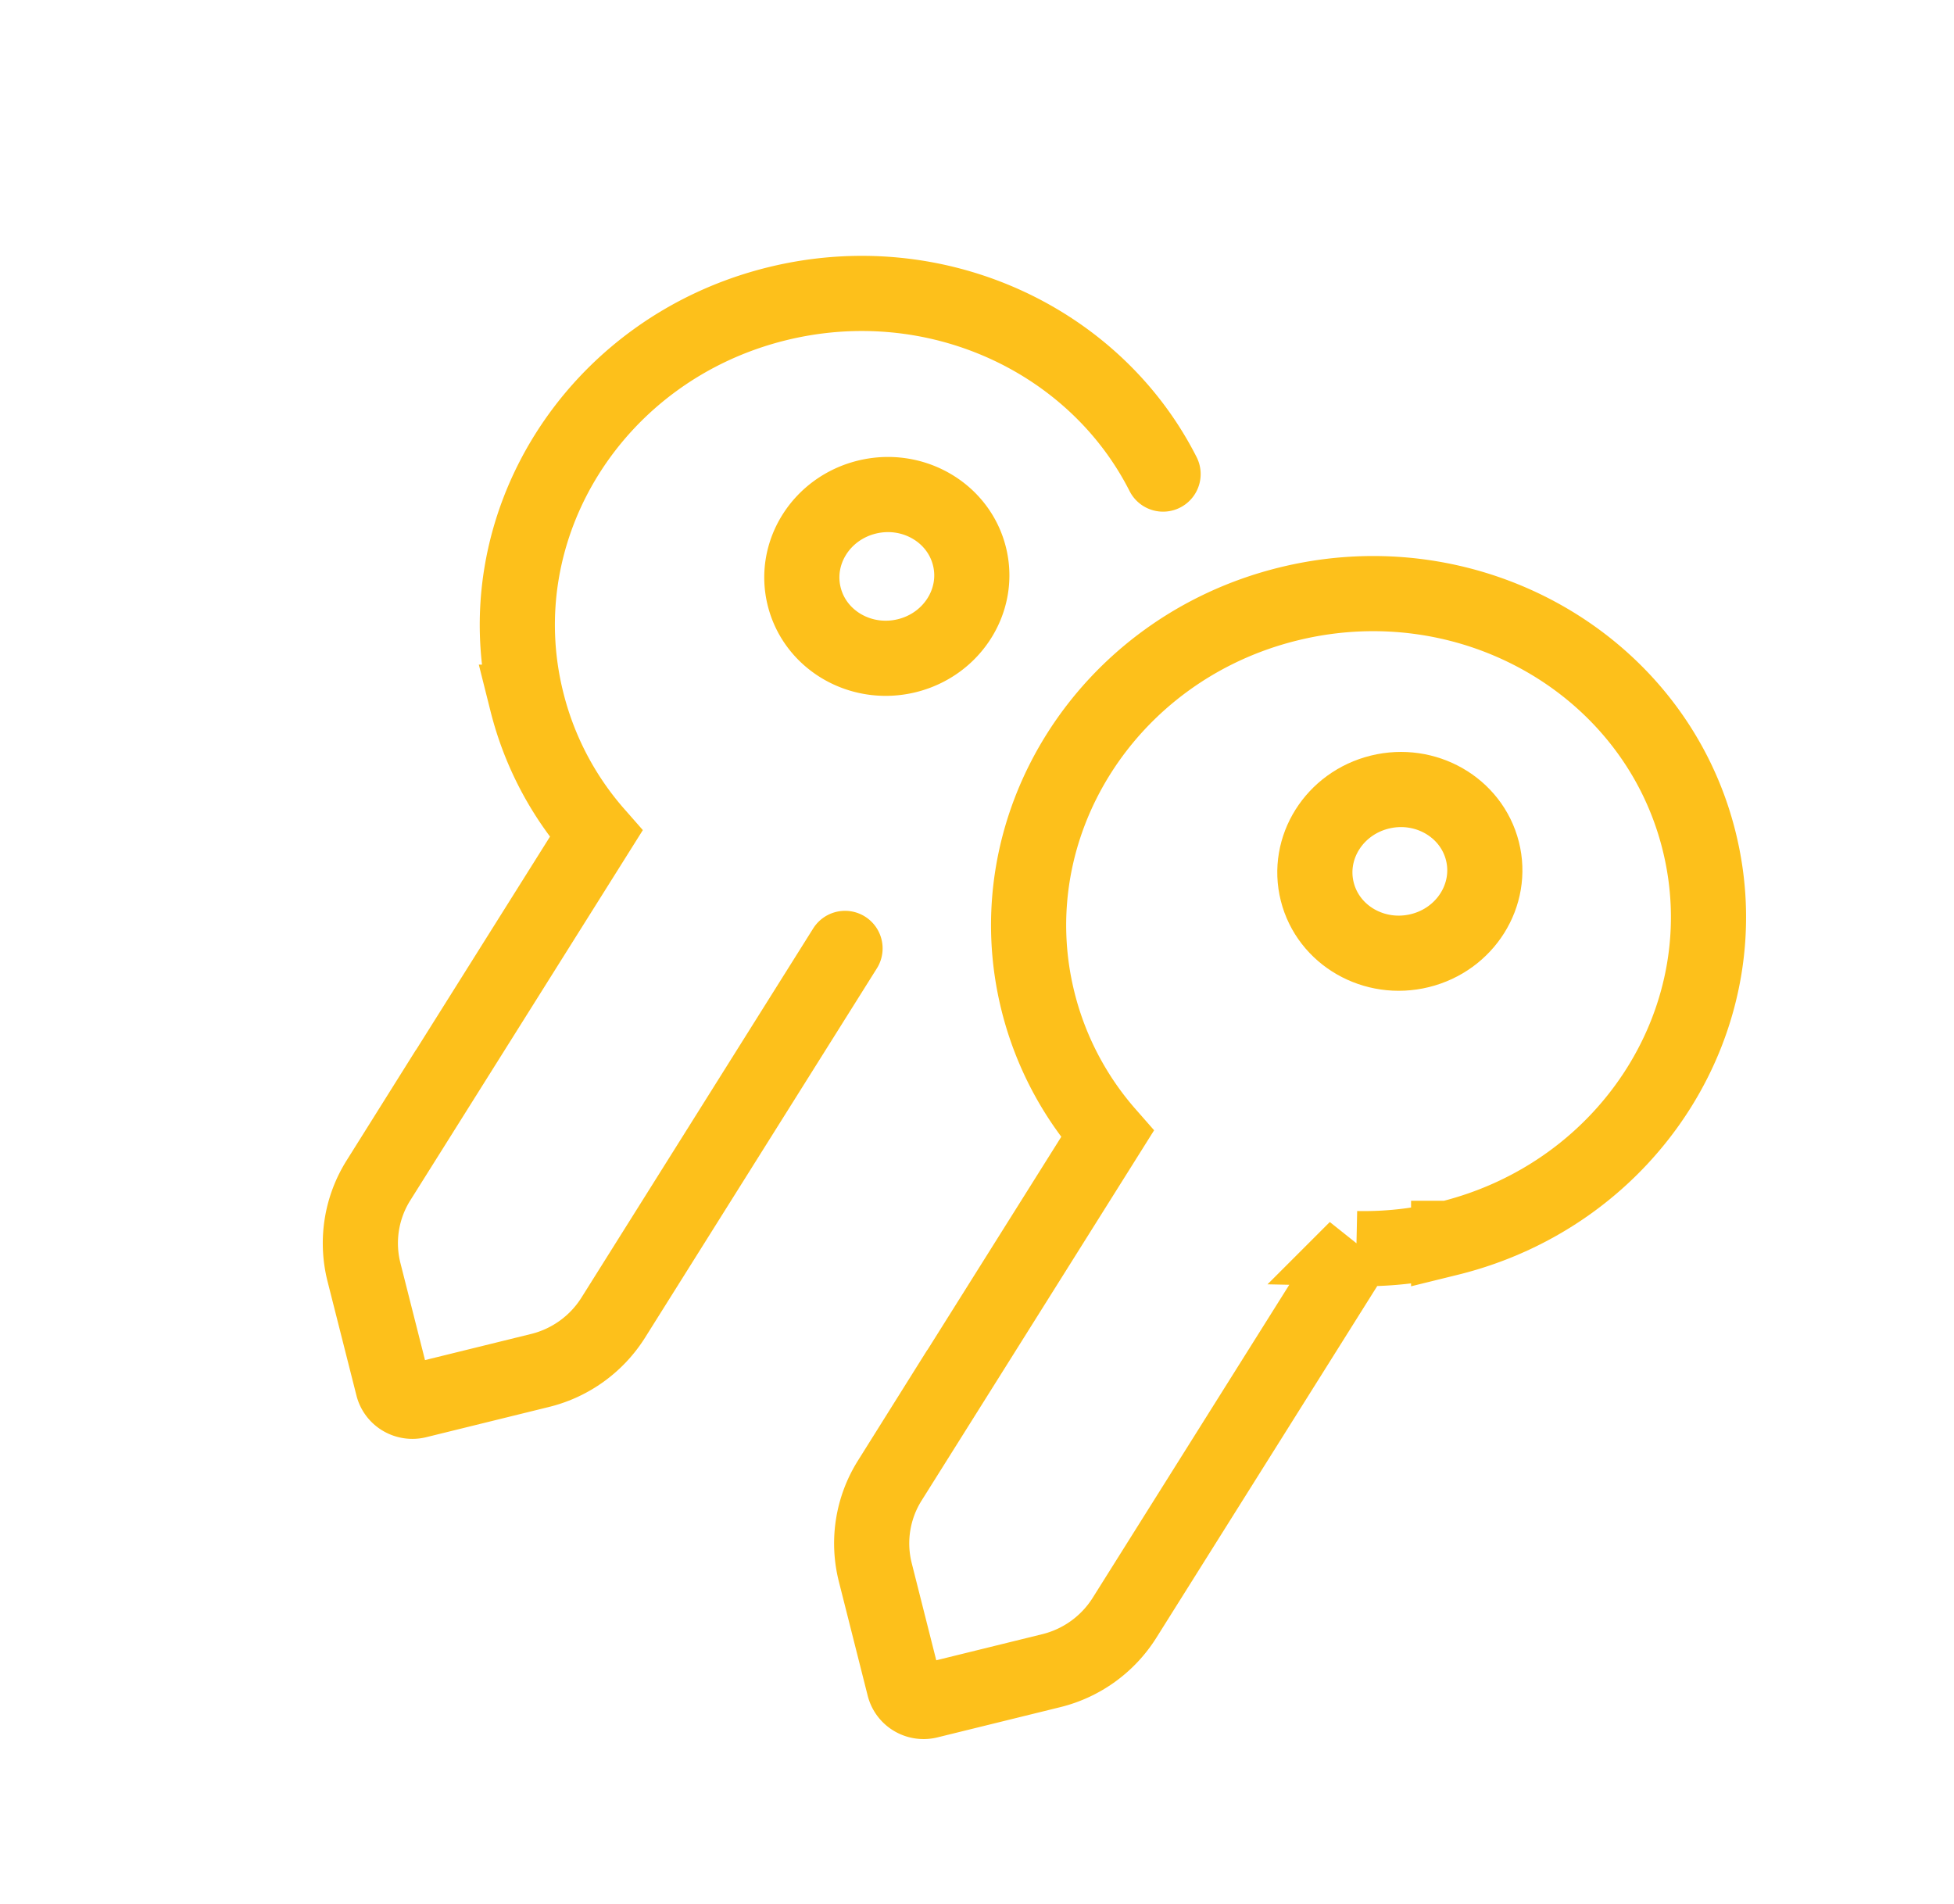 <svg xmlns="http://www.w3.org/2000/svg" width="78" height="76" fill="none" viewBox="0 0 78 76"><mask id="a" width="78" height="76" x="0" y="0" maskUnits="userSpaceOnUse" style="mask-type:luminance"><path fill="#fff" stroke="#fff" stroke-width="3" d="M2.186 1.5h74v73h-74v-73Z"></path></mask><g mask="url(#a)"><path stroke="#FDC01B" stroke-linecap="round" stroke-width="3" d="M46.428 18.924c-2.728-5.383-9.086-8.354-15.407-6.799-7.283 1.793-11.752 8.914-9.984 15.906a12.619 12.619 0 0 0 2.759 5.254l-8.691 13.838a4.713 4.713 0 0 0-.578 3.651l1.155 4.56c.05.204.181.38.363.488.182.108.4.142.606.092l4.902-1.207a4.81 4.81 0 0 0 2.926-2.109l9.253-14.74"></path><path stroke="#FDC01B" stroke-width="3" d="M36.2 26.174c1.82-.448 2.939-2.228 2.497-3.976-.441-1.748-2.275-2.802-4.096-2.354-1.82.448-2.939 2.228-2.497 3.976.441 1.748 2.275 2.802 4.096 2.354Zm21.627 23.258c7.283-1.793 11.755-8.915 9.987-15.907-1.764-6.995-9.102-11.21-16.381-9.417-7.283 1.792-11.753 8.914-9.988 15.906a12.657 12.657 0 0 0 2.76 5.253l-8.69 13.839a4.712 4.712 0 0 0-.577 3.651l1.152 4.56a.788.788 0 0 0 .364.489.81.81 0 0 0 .608.09l4.9-1.206a4.81 4.81 0 0 0 2.925-2.109l9.257-14.74a14.11 14.11 0 0 0 3.686-.41h-.003Z"></path><path stroke="#FDC01B" stroke-width="3" d="M56.679 37.947c1.82-.448 2.938-2.228 2.497-3.976-.442-1.747-2.276-2.801-4.096-2.353-1.82.448-2.939 2.228-2.497 3.976.441 1.748 2.275 2.801 4.096 2.353Z"></path></g></svg>